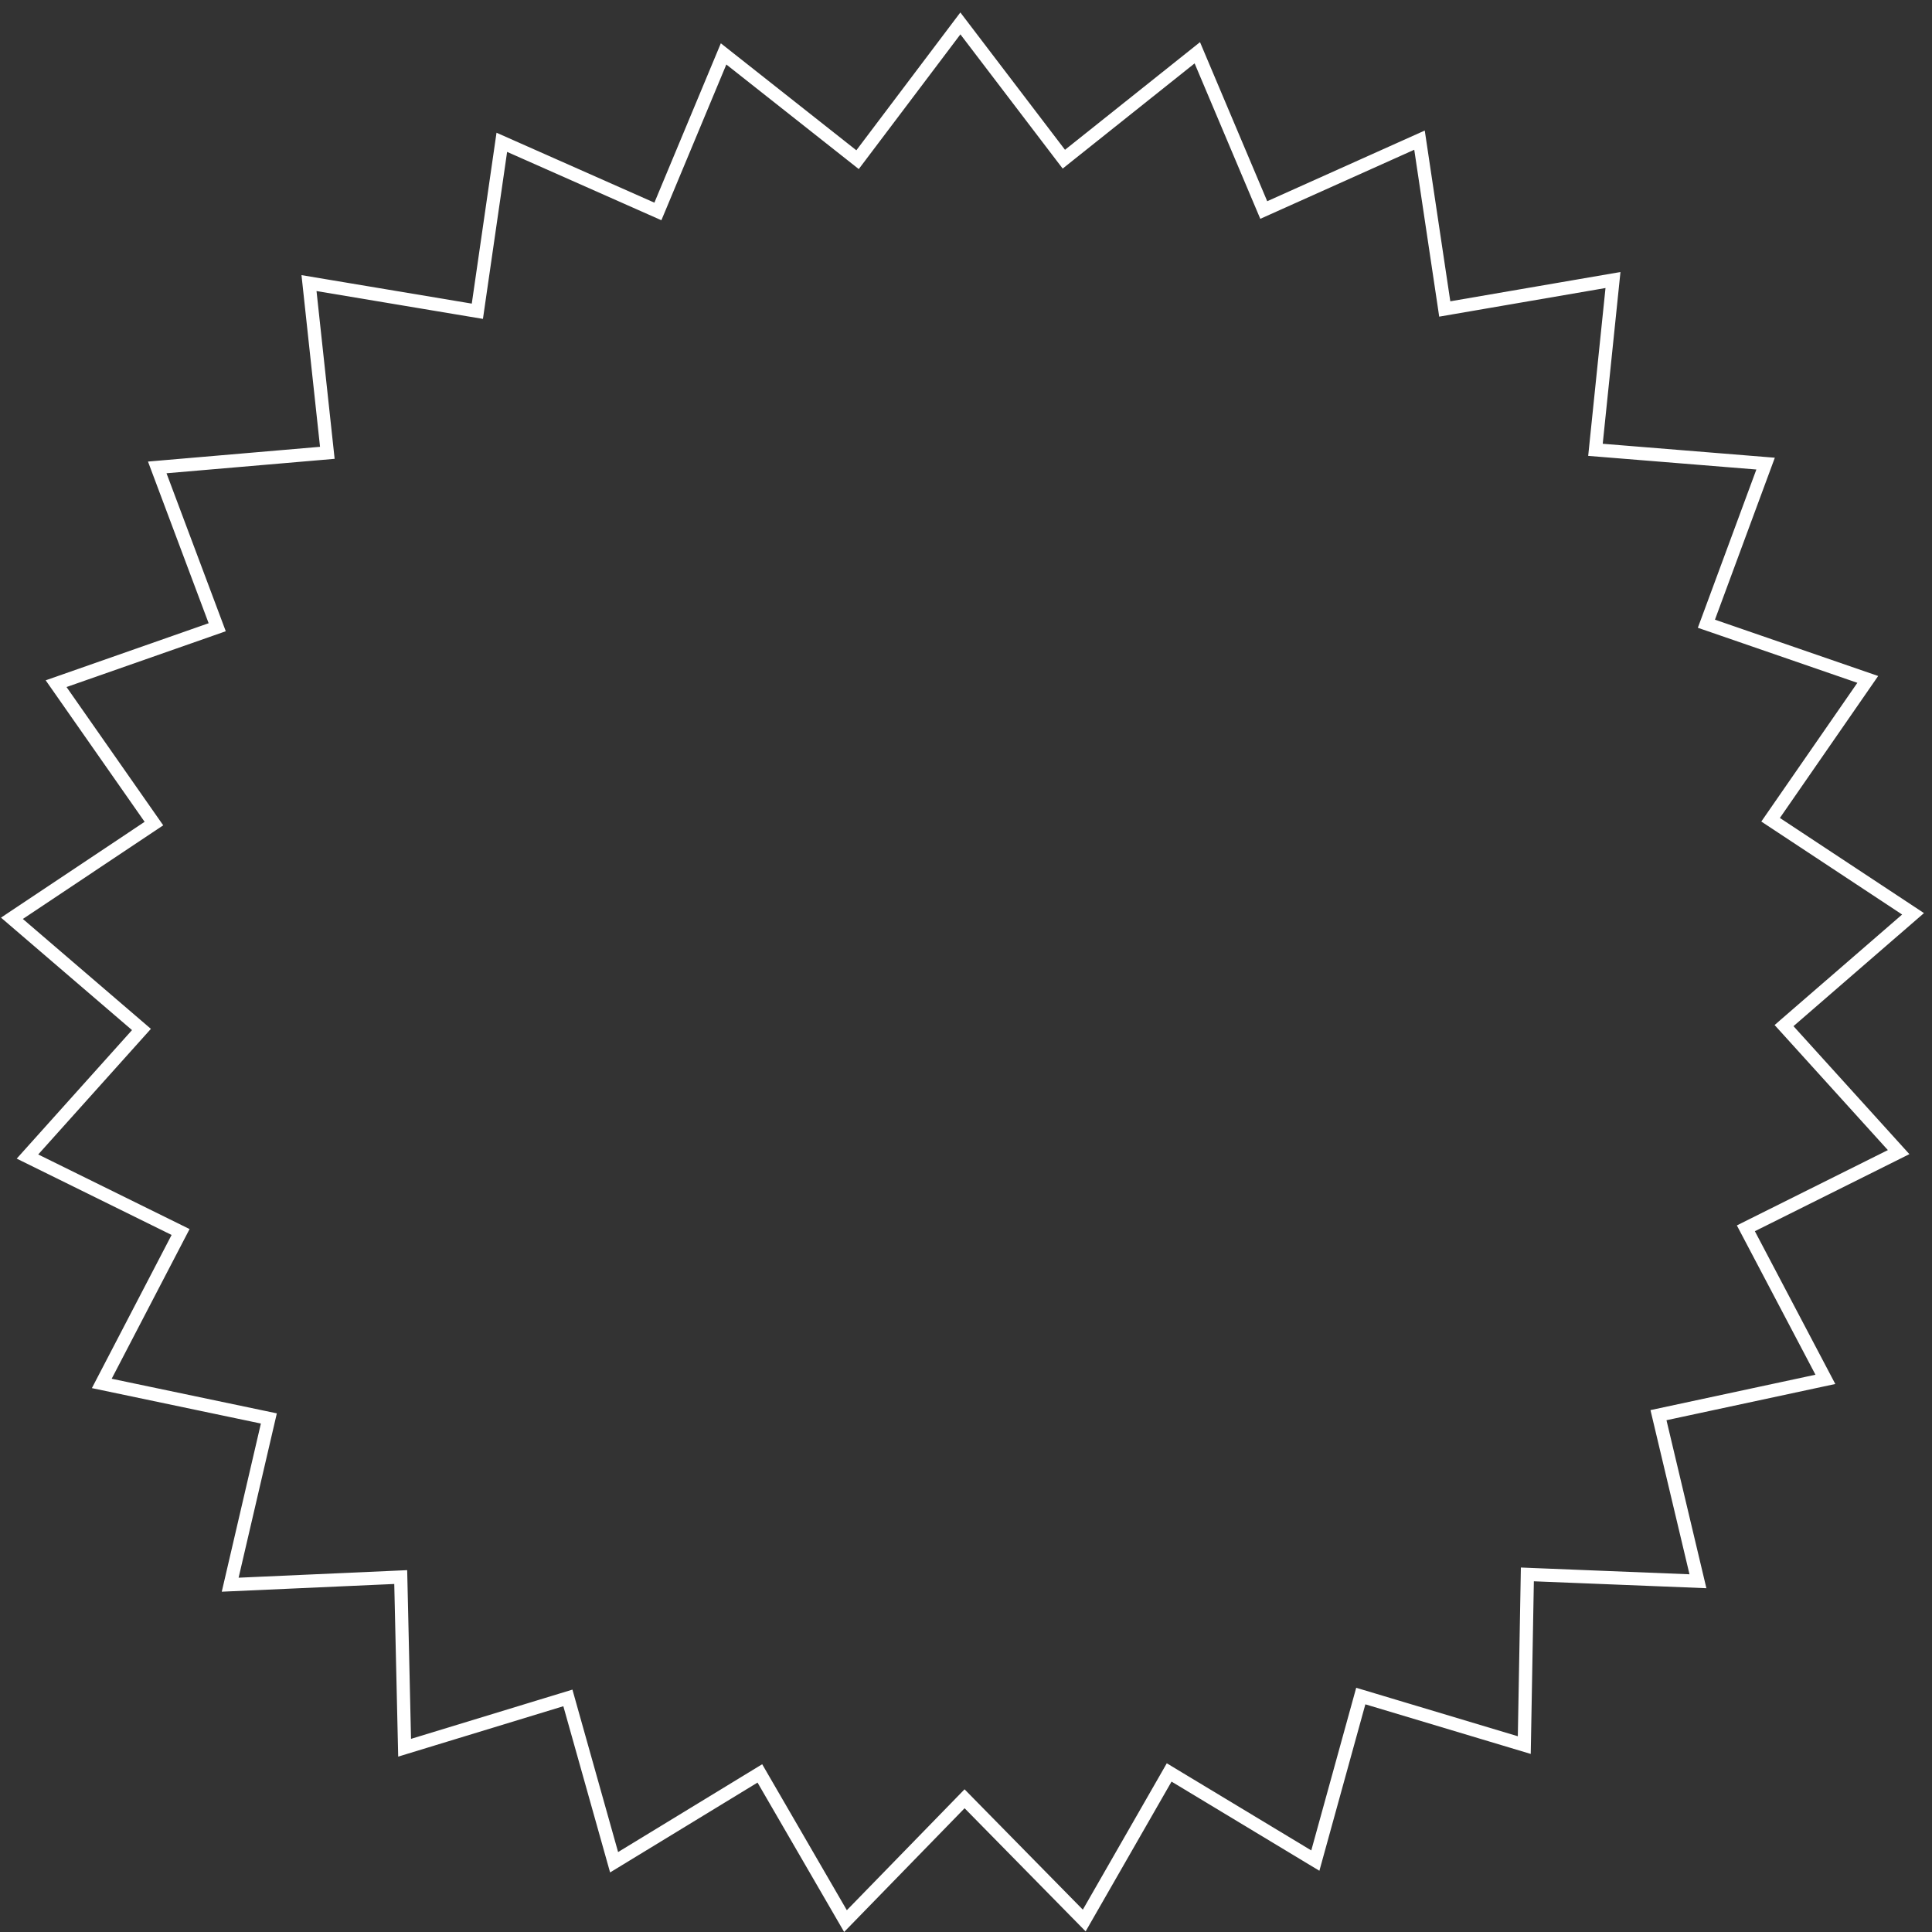 <?xml version="1.0" encoding="UTF-8"?> <svg xmlns="http://www.w3.org/2000/svg" width="146" height="146" viewBox="0 0 146 146" fill="none"><rect x="0" y="0" width="146" height="146" fill="#333333" stroke="none"/> <path d="M65.113 11.659L72.575 1.769L80.084 11.624L80.394 12.03L80.793 11.711L90.48 3.988L95.302 15.4L95.501 15.871L95.968 15.662L107.271 10.591L109.104 22.843L109.179 23.349L109.683 23.262L121.892 21.161L120.62 33.484L120.568 33.993L121.077 34.034L133.425 35.035L129.129 46.655L128.951 47.135L129.435 47.301L141.146 51.342L134.094 61.528L133.803 61.948L134.23 62.23L144.568 69.056L135.205 77.169L134.819 77.504L135.162 77.882L143.478 87.065L132.391 92.594L131.934 92.823L132.172 93.275L137.943 104.237L125.83 106.836L125.33 106.943L125.448 107.44L128.312 119.494L115.933 118.998L115.422 118.977L115.413 119.488L115.189 131.875L103.322 128.316L102.833 128.17L102.697 128.662L99.399 140.604L88.79 134.206L88.353 133.942L88.099 134.386L81.935 145.132L73.25 136.297L72.892 135.932L72.535 136.299L63.893 145.175L57.678 134.457L57.422 134.015L56.986 134.281L46.407 140.729L43.053 128.803L42.915 128.311L42.426 128.46L30.576 132.075L30.294 119.689L30.282 119.178L29.772 119.201L17.395 119.755L20.202 107.689L20.318 107.191L19.817 107.086L7.692 104.545L13.411 93.555L13.647 93.102L13.189 92.876L2.076 87.399L10.349 78.177L10.69 77.797L10.302 77.464L0.901 69.395L11.207 62.52L11.632 62.237L11.339 61.818L4.24 51.665L15.932 47.569L16.414 47.4L16.235 46.922L11.883 35.322L24.227 34.263L24.736 34.219L24.681 33.711L23.351 21.393L35.57 23.437L36.074 23.521L36.147 23.015L37.922 10.754L49.249 15.772L49.716 15.979L49.913 15.508L54.681 4.073L64.404 11.75L64.805 12.067L65.113 11.659Z" stroke="white"></path> </svg> 